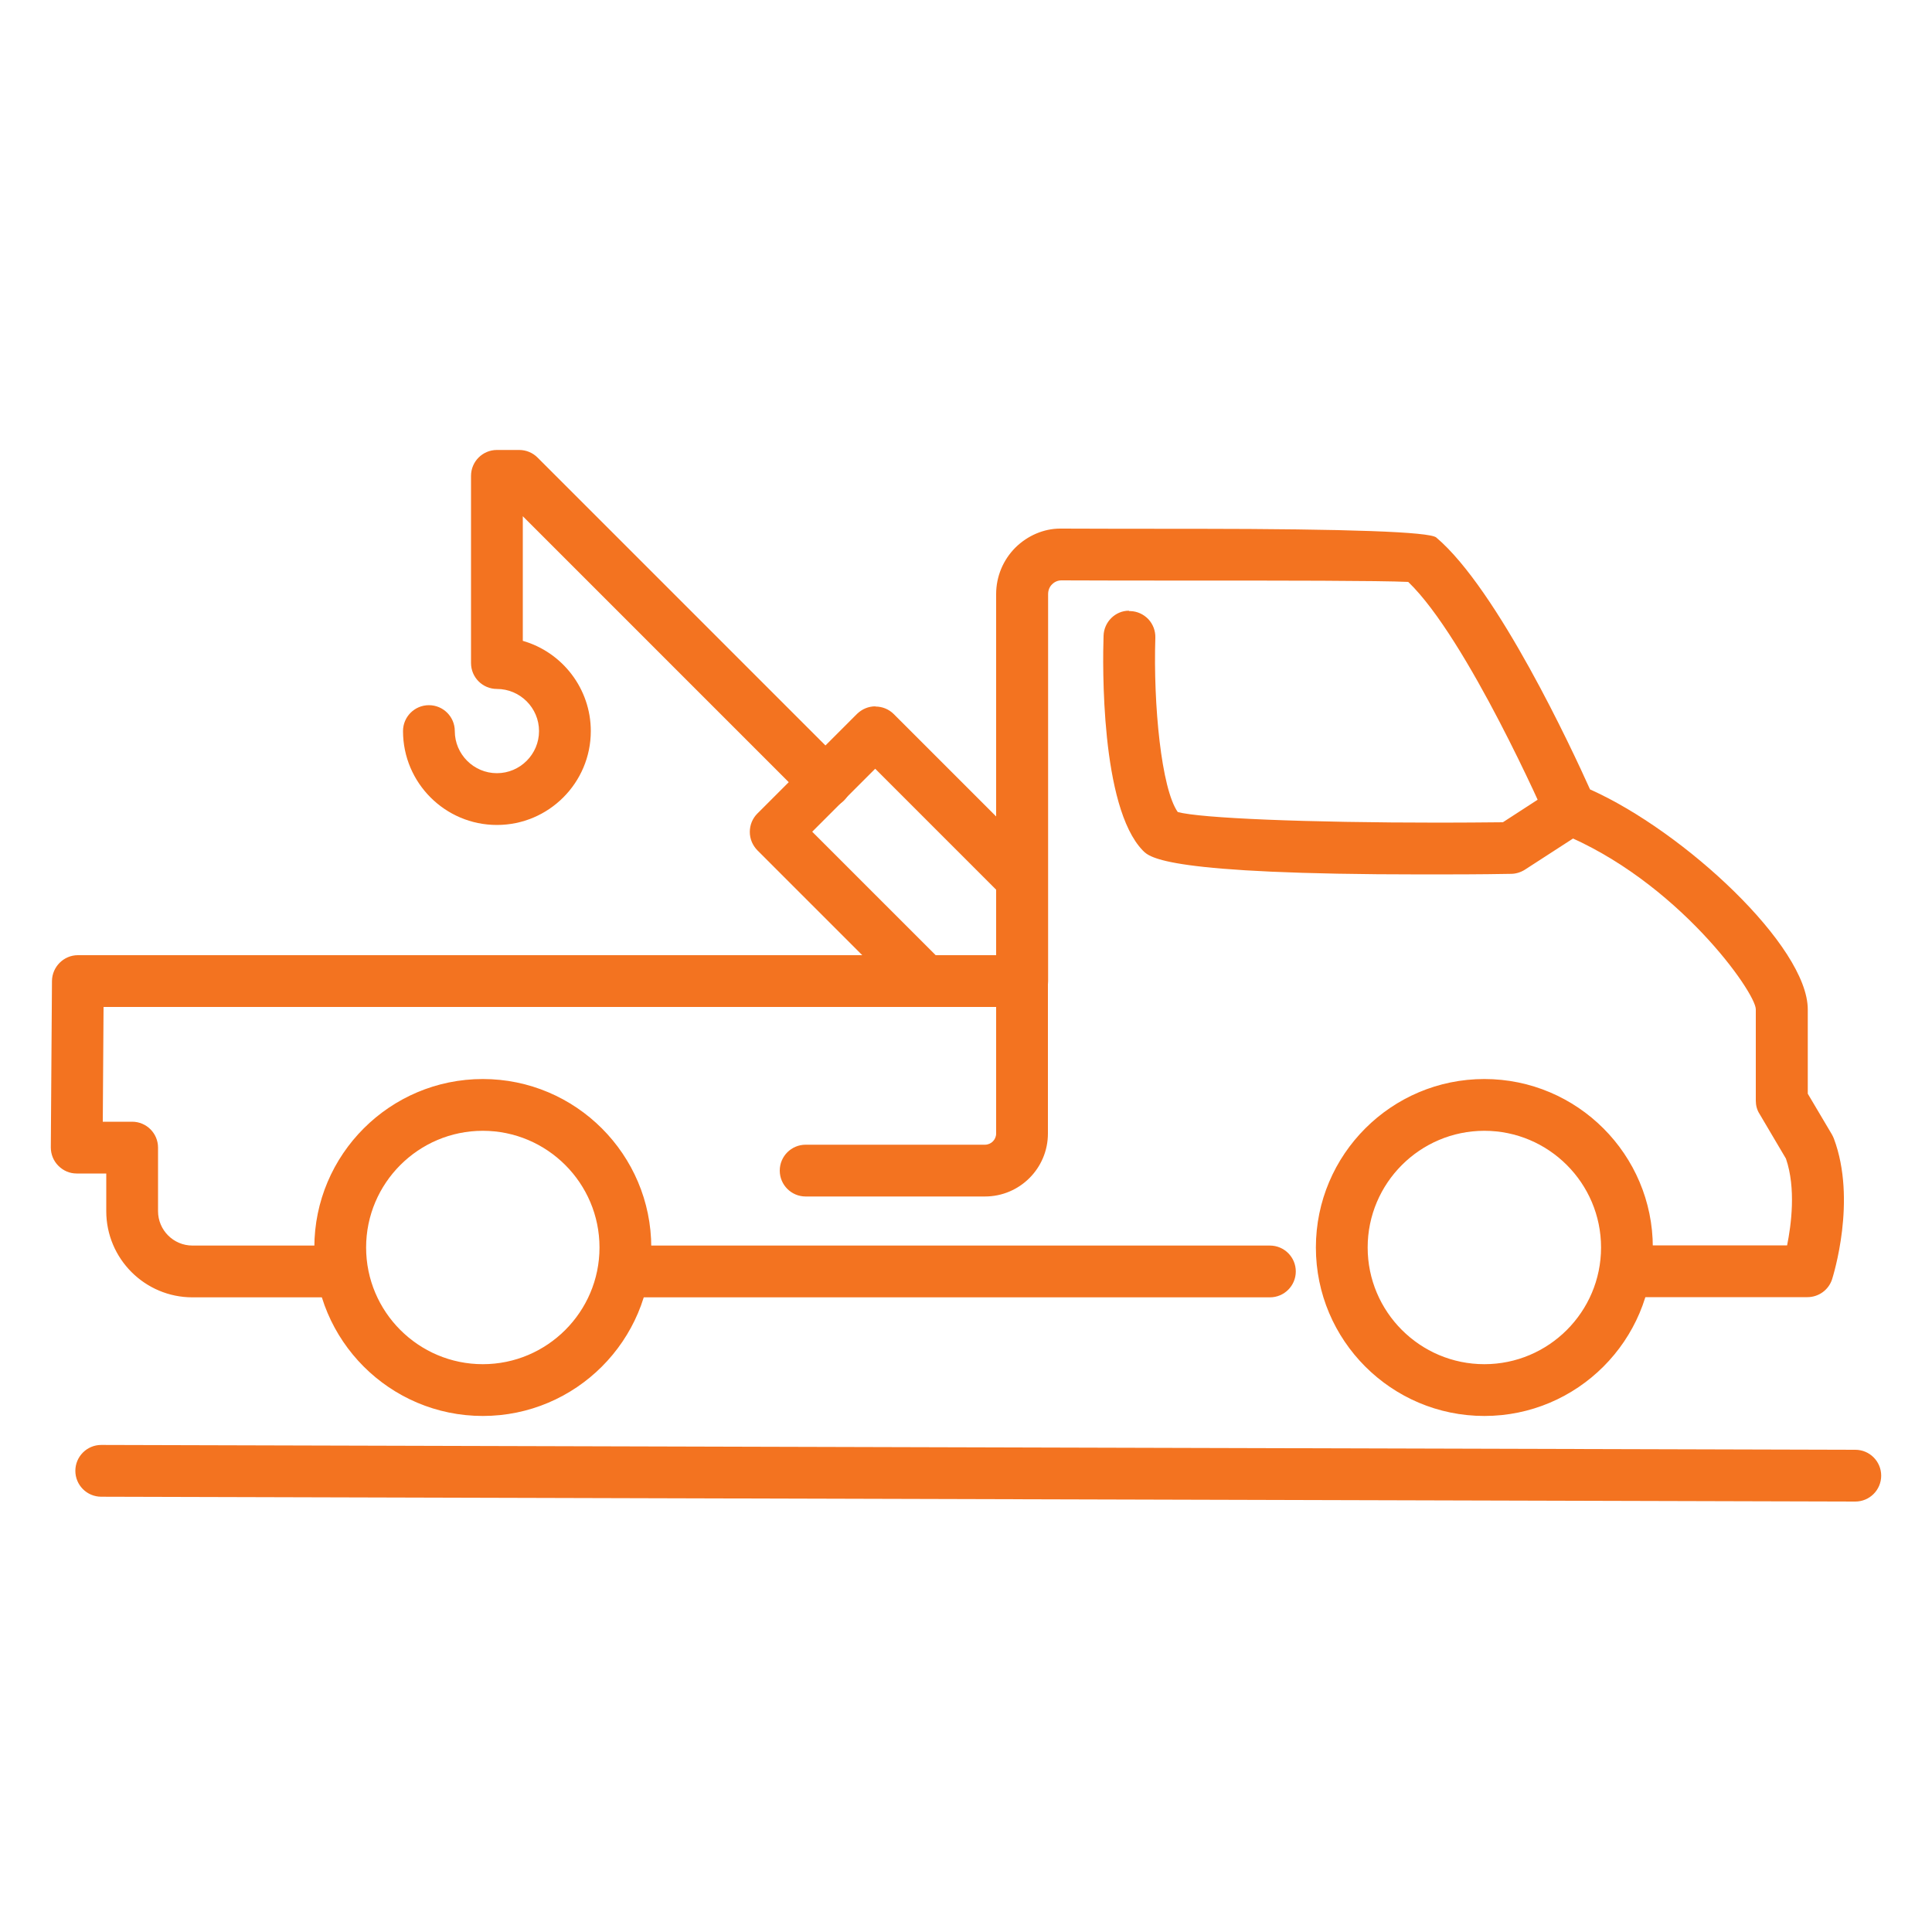 <?xml version="1.0" encoding="UTF-8"?> <svg xmlns="http://www.w3.org/2000/svg" id="Layer_1" viewBox="0 0 100 100"><defs><style> .cls-1 { fill: #f37320; } </style></defs><g><g><path class="cls-1" d="M47.74,51.75c-.29,0-.56-.11-.77-.32l-7.59-7.6c-.42-.42-.42-1.12,0-1.54l5.16-5.16c.21-.21.48-.32.77-.32s.56.11.77.32l7.59,7.59c.21.21.32.48.32.77s-.11.56-.32.77c-.21.21-.48.32-.77.32s-.56-.11-.77-.32l-6.82-6.82-3.62,3.62,6.82,6.82c.21.21.32.48.32.77s-.11.56-.32.77-.48.32-.77.32Z"></path><path class="cls-1" d="M45.31,37.06c.21,0,.43.08.59.25l7.59,7.59c.33.33.33.86,0,1.19-.16.16-.38.25-.59.25s-.43-.08-.59-.25l-7-7-3.97,3.97,7,7c.33.33.33.86,0,1.19-.16.16-.38.25-.59.25s-.43-.08-.59-.25l-7.59-7.59c-.33-.33-.33-.86,0-1.19l5.16-5.16c.16-.16.38-.25.59-.25M45.31,36.56c-.36,0-.69.14-.95.39l-5.16,5.16c-.25.25-.39.59-.39.95s.14.69.39.95l7.59,7.59c.25.25.59.39.95.39s.69-.14.95-.39c.25-.25.39-.59.39-.95s-.14-.69-.39-.95l-6.65-6.65,3.26-3.26,6.65,6.65c.25.25.59.39.95.39s.69-.14.95-.39c.52-.52.52-1.37,0-1.89l-7.59-7.59c-.25-.25-.59-.39-.95-.39h0Z"></path></g><g><path class="cls-1" d="M25.72,42.44c-2.54,0-4.61-2.07-4.61-4.61,0-.6.49-1.09,1.09-1.09s1.09.49,1.09,1.09c0,1.34,1.09,2.43,2.43,2.43s2.43-1.09,2.43-2.43-1.09-2.43-2.43-2.43c-.6,0-1.09-.49-1.09-1.09v-9.69c0-.6.49-1.09,1.09-1.09h1.15c.29,0,.56.11.77.32l15.86,15.86c.21.21.32.48.32.77s-.11.56-.32.77c-.21.21-.48.32-.77.32s-.56-.11-.77-.32l-15.15-15.15v7.24c2.05.5,3.52,2.35,3.52,4.48,0,2.54-2.07,4.61-4.61,4.61Z"></path><path class="cls-1" d="M26.87,23.79c.22,0,.44.09.59.25l15.86,15.86c.33.33.33.86,0,1.19-.16.16-.38.25-.59.25s-.43-.08-.59-.25l-15.57-15.57v8.05c2,.39,3.52,2.16,3.52,4.28,0,2.4-1.95,4.36-4.36,4.36s-4.36-1.95-4.36-4.36c0-.46.38-.84.84-.84s.84.38.84.84c0,1.48,1.2,2.68,2.68,2.68s2.68-1.2,2.68-2.68-1.2-2.68-2.68-2.68c-.46,0-.84-.38-.84-.84v-9.69c0-.46.38-.84.84-.84h1.15M26.87,23.29h-1.15c-.74,0-1.34.6-1.34,1.34v9.69c0,.74.6,1.34,1.34,1.34,1.2,0,2.18.98,2.18,2.18s-.98,2.18-2.18,2.18-2.18-.98-2.18-2.18c0-.74-.6-1.34-1.34-1.34s-1.34.6-1.34,1.34c0,2.68,2.18,4.86,4.86,4.86s4.86-2.18,4.86-4.86c0-2.18-1.46-4.08-3.52-4.67v-6.45l14.72,14.72c.25.25.59.39.95.39s.69-.14.95-.39c.25-.25.39-.59.39-.95s-.14-.69-.39-.95l-15.86-15.86c-.25-.25-.59-.39-.95-.39h0Z"></path></g></g><g><g><g><path class="cls-1" d="M73.63,45c-11.82,0-13.83-.66-14.31-1.16-2.16-2.23-1.98-10.04-1.96-10.92.02-.58.5-1.06,1.06-1.06.35.01.62.13.82.35.2.21.3.49.29.78-.09,3.08.24,7.94,1.26,9.24,1.05.35,6.52.59,13.72.59,1.11,0,2.23,0,3.34-.02l2.83-1.83c.18-.11.38-.17.59-.17.37,0,.71.19.92.5.33.51.18,1.18-.32,1.51l-3.09,2c-.17.11-.37.17-.58.17-1.63.02-3.15.03-4.57.03Z"></path><path class="cls-1" d="M58.43,32.11s.03,0,.05,0c.46.01.83.4.81.87-.09,2.98.2,8.12,1.36,9.46,1.03.42,7.29.63,13.86.63,1.14,0,2.29,0,3.42-.02l2.89-1.87c.14-.09.3-.13.45-.13.28,0,.55.14.71.38.25.39.14.91-.25,1.16l-3.09,2c-.13.09-.29.13-.45.13-1.63.02-3.15.03-4.57.03-8.68,0-13.43-.36-14.13-1.09-2.09-2.15-1.91-9.87-1.89-10.74.01-.45.39-.82.81-.82M58.43,31.61h0c-.7,0-1.29.58-1.31,1.3-.05,1.46-.16,8.85,2.03,11.11.36.37,1.2,1.24,14.49,1.24,1.42,0,2.94,0,4.57-.03.25,0,.5-.08.71-.21l3.09-2c.62-.4.8-1.23.4-1.85-.25-.38-.67-.61-1.13-.61-.26,0-.51.07-.73.21l-2.76,1.79c-1.08.01-2.18.02-3.27.02-6.93,0-12.4-.23-13.56-.55-.85-1.21-1.27-5.55-1.16-9.02.01-.36-.12-.7-.36-.96-.25-.26-.58-.41-.93-.42,0,0-.04,0-.07,0h0Z"></path></g><g><path class="cls-1" d="M33.05,66.9c-.6,0-1.09-.49-1.09-1.09s.49-1.09,1.09-1.09h32.68c.6,0,1.09.49,1.09,1.09s-.49,1.09-1.09,1.09h-32.68Z"></path><path class="cls-1" d="M65.73,64.97c.46,0,.84.38.84.84s-.38.84-.84.84h-32.68c-.46,0-.84-.38-.84-.84s.38-.84.84-.84h32.68M65.73,64.47h-32.68c-.74,0-1.34.6-1.34,1.34s.6,1.34,1.34,1.34h32.68c.74,0,1.34-.6,1.34-1.34s-.6-1.34-1.34-1.34h0Z"></path></g><g><path class="cls-1" d="M76.83,73.04c-4.67,0-8.47-3.8-8.47-8.47s3.8-8.47,8.47-8.47,8.47,3.8,8.47,8.47-3.8,8.47-8.47,8.47ZM76.83,58.28c-3.47,0-6.29,2.82-6.29,6.29s2.82,6.29,6.29,6.29,6.29-2.82,6.29-6.29-2.82-6.29-6.29-6.29Z"></path><path class="cls-1" d="M76.83,56.35c4.53,0,8.22,3.69,8.22,8.22s-3.69,8.22-8.22,8.22-8.22-3.69-8.22-8.22,3.69-8.22,8.22-8.22M76.83,71.11c3.6,0,6.54-2.93,6.54-6.54s-2.93-6.54-6.54-6.54-6.54,2.93-6.54,6.54,2.93,6.54,6.54,6.54M76.83,55.85c-4.81,0-8.72,3.91-8.72,8.72s3.91,8.72,8.72,8.72,8.72-3.91,8.72-8.72-3.91-8.72-8.72-8.72h0ZM76.83,70.61c-3.33,0-6.04-2.71-6.04-6.04s2.71-6.04,6.04-6.04,6.04,2.71,6.04,6.04-2.71,6.04-6.04,6.04h0Z"></path></g><g><path class="cls-1" d="M24.99,73.04c-4.67,0-8.47-3.8-8.47-8.47s3.8-8.47,8.47-8.47,8.47,3.8,8.47,8.47-3.8,8.47-8.47,8.47ZM24.99,58.28c-3.47,0-6.29,2.82-6.29,6.29s2.82,6.29,6.29,6.29,6.29-2.82,6.29-6.29-2.82-6.29-6.29-6.29Z"></path><path class="cls-1" d="M24.99,56.35c4.53,0,8.22,3.69,8.22,8.22s-3.69,8.22-8.22,8.22-8.22-3.69-8.22-8.22,3.69-8.22,8.22-8.22M24.99,71.11c3.61,0,6.54-2.93,6.54-6.54s-2.93-6.54-6.54-6.54-6.54,2.93-6.54,6.54,2.93,6.54,6.54,6.54M24.99,55.85c-4.81,0-8.72,3.91-8.72,8.72s3.91,8.72,8.72,8.72,8.72-3.91,8.72-8.72-3.91-8.72-8.72-8.72h0ZM24.99,70.61c-3.33,0-6.04-2.71-6.04-6.04s2.71-6.04,6.04-6.04,6.04,2.71,6.04,6.04-2.71,6.04-6.04,6.04h0Z"></path></g><g><path class="cls-1" d="M84.9,66.9c-.6,0-1.09-.49-1.09-1.09s.49-1.09,1.09-1.09h7.8c.22-1.02.57-3.17-.04-4.87l-1.38-2.32c-.1-.17-.15-.36-.15-.55v-4.73c0-1.08-4.37-6.95-10.27-9.35-.26-.11-.47-.31-.59-.57-.04-.1-4.2-9.54-7.29-12.44-1.32-.08-6.71-.08-11.07-.08-2.54,0-5.02,0-6.99-.01-.25,0-.49.1-.66.27-.18.18-.28.42-.28.69v20.03c0,.6-.49,1.09-1.09,1.09H5.11l-.04,6.44h1.77c.6,0,1.09.49,1.09,1.09v3.29c0,1.12.91,2.03,2.03,2.03h7.21c.6,0,1.09.49,1.09,1.09s-.49,1.09-1.09,1.09h-7.21c-2.32,0-4.21-1.89-4.21-4.21v-2.2h-1.78c-.29,0-.57-.11-.77-.32-.21-.21-.32-.49-.32-.78l.06-8.62c0-.6.49-1.08,1.09-1.08h47.79v-18.94c0-.85.33-1.64.92-2.23.58-.58,1.36-.91,2.13-.91,2.04.01,4.51.01,7,.01,11.84,0,11.86.02,12.3.39,3.18,2.68,7.08,11.13,7.93,13.03,6.09,2.65,11.21,8.75,11.21,11.2v4.43l1.28,2.17c.03.05.06.11.08.17,1.18,3.15-.04,6.96-.09,7.12-.14.45-.56.75-1.04.75h-8.65Z"></path><path class="cls-1" d="M54.87,27.86s.05,0,.08,0c1.97.01,4.43.01,6.92.01,11.75,0,11.78.03,12.14.33,3.18,2.69,7.11,11.26,7.9,13.03,5.98,2.57,11.15,8.61,11.15,11.01v4.5l1.32,2.23s.05.09.06.13c1.14,3.04-.05,6.8-.1,6.96-.11.35-.43.58-.8.58h-8.65c-.46,0-.84-.38-.84-.84s.38-.84.84-.84h8c.25-1.06.65-3.35,0-5.2l-1.4-2.36c-.08-.13-.12-.28-.12-.43v-4.73c0-1.25-4.44-7.15-10.42-9.58-.2-.08-.37-.24-.45-.44-.04-.1-4.25-9.69-7.41-12.58-1.16-.08-6.71-.08-11.23-.09-2.49,0-4.96,0-6.93-.01h0c-.32,0-.61.12-.83.34-.23.23-.36.53-.36.86v20.03c0,.46-.38.84-.84.84H4.86l-.05,6.94h2.02c.46,0,.84.38.84.84v3.29c0,1.26,1.02,2.28,2.28,2.28h7.21c.46,0,.84.38.84.84s-.38.84-.84.84h-7.21c-2.18,0-3.96-1.78-3.96-3.96v-2.45h-2.03c-.22,0-.44-.09-.6-.25-.16-.16-.25-.37-.24-.6l.06-8.62c0-.46.38-.83.84-.83h48.04v-19.19c0-.78.3-1.51.85-2.05.52-.52,1.24-.83,1.96-.83M54.87,27.36h0c-.84,0-1.68.36-2.31.98-.64.64-1,1.5-1,2.41v18.69H4.03c-.73,0-1.33.6-1.34,1.33l-.06,8.62c0,.36.14.7.39.95.26.26.59.4.95.4h1.53v1.95c0,2.46,2,4.46,4.46,4.46h7.21c.74,0,1.34-.6,1.34-1.34s-.6-1.34-1.34-1.34h-7.21c-.98,0-1.78-.8-1.78-1.78v-3.29c0-.74-.6-1.34-1.34-1.34h-1.52l.04-5.94h47.55c.74,0,1.34-.6,1.34-1.34v-20.03c0-.19.07-.38.21-.51.13-.13.3-.2.48-.2,1.91.01,4.28.01,6.68.01h.25c4.28,0,9.56,0,11.02.07,3.06,2.94,7.12,12.2,7.16,12.29.14.32.4.57.72.71,6.05,2.46,10.11,8.26,10.11,9.12v4.73c0,.24.06.48.19.68l1.37,2.32c.53,1.54.27,3.45.06,4.49h-7.6c-.74,0-1.34.6-1.34,1.34s.6,1.34,1.34,1.34h8.65c.58,0,1.1-.37,1.28-.93.05-.17,1.29-4.08.09-7.28-.03-.07-.06-.14-.1-.21l-1.25-2.11v-4.36c0-3.27-6.4-9.22-11.27-11.39-.93-2.07-4.78-10.35-7.96-13.04q-.53-.44-12.46-.45h-.26c-2.4,0-4.76,0-6.66-.01h-.08Z"></path></g><g><path class="cls-1" d="M5.24,77.22c-.6,0-1.09-.49-1.09-1.09,0-.6.49-1.09,1.09-1.09l90.8.25c.29,0,.56.12.77.32s.32.48.32.77c0,.6-.49,1.09-1.09,1.09l-90.8-.25Z"></path><path class="cls-1" d="M5.24,75.29l90.79.25c.46,0,.84.38.84.84,0,.46-.38.84-.84.84h0l-90.79-.25c-.46,0-.84-.38-.84-.84,0-.46.38-.84.84-.84h0M5.24,74.79h0c-.74,0-1.34.6-1.34,1.34,0,.74.6,1.34,1.34,1.34l90.79.25c.74,0,1.34-.6,1.34-1.34,0-.74-.6-1.34-1.34-1.34l-90.79-.25h0Z"></path></g></g><g><path class="cls-1" d="M41.7,61.67c-.6,0-1.09-.49-1.09-1.09s.49-1.09,1.09-1.09h9.28c.46,0,.83-.37.83-.83v-7.88c0-.6.49-1.09,1.09-1.09s1.09.49,1.09,1.09v7.88c0,1.66-1.35,3.01-3.01,3.01h-9.28Z"></path><path class="cls-1" d="M52.9,49.95c.46,0,.84.38.84.84v7.88c0,1.52-1.24,2.76-2.76,2.76h-9.28c-.46,0-.84-.38-.84-.84s.38-.84.84-.84h9.28c.6,0,1.08-.49,1.08-1.08v-7.88c0-.46.38-.84.84-.84M52.9,49.45c-.74,0-1.34.6-1.34,1.34v7.88c0,.32-.26.58-.58.58h-9.28c-.74,0-1.34.6-1.34,1.34s.6,1.34,1.34,1.34h9.28c1.8,0,3.26-1.46,3.26-3.26v-7.88c0-.74-.6-1.34-1.34-1.34h0Z"></path></g></g></svg> 